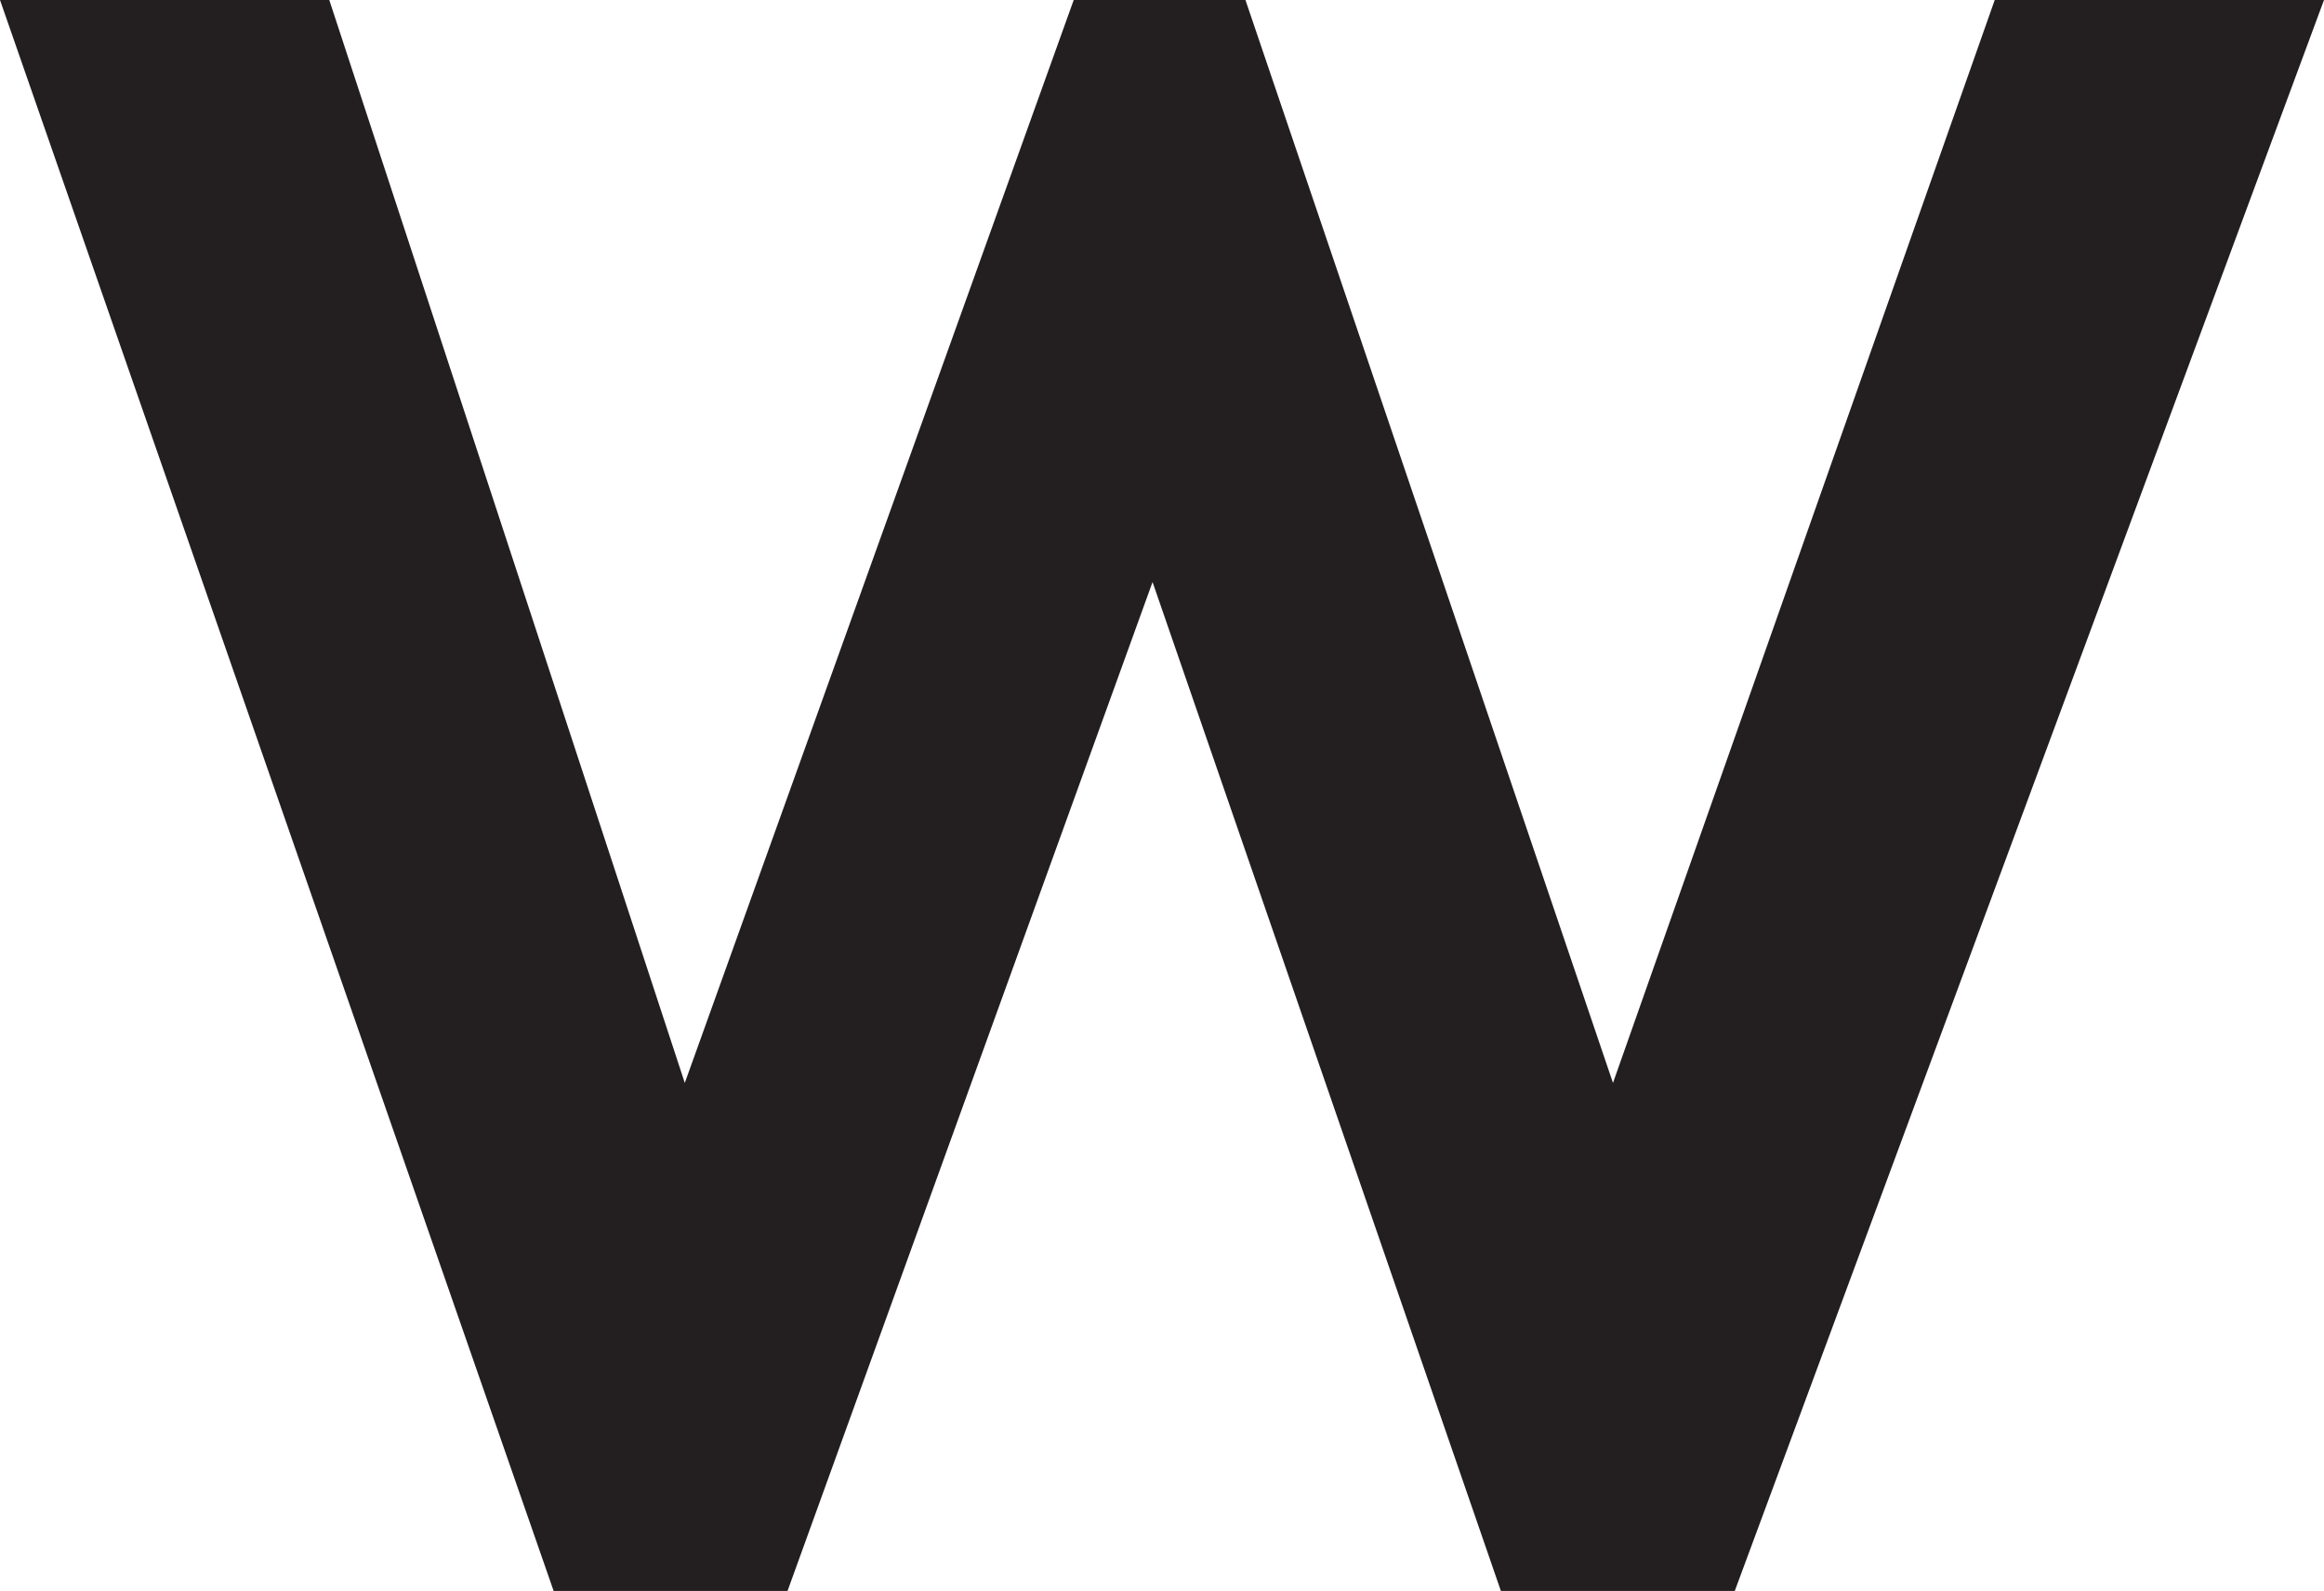 <?xml version="1.0" encoding="UTF-8"?> <svg xmlns="http://www.w3.org/2000/svg" id="Layer_2" data-name="Layer 2" viewBox="0 0 148.85 101.93"> <defs> <style> .cls-1 { fill: #231f20; stroke-width: 0px; } </style> </defs> <g id="Layer_1-2" data-name="Layer 1"> <path class="cls-1" d="m50.43,101.93h-14.97L0,0h21.09l22.77,69.38L68.77,0h11l23.54,69.38L127.76,0h21.09l-37.74,101.93h-14.98l-22.31-64.64-23.38,64.64Z"></path> </g> </svg> 